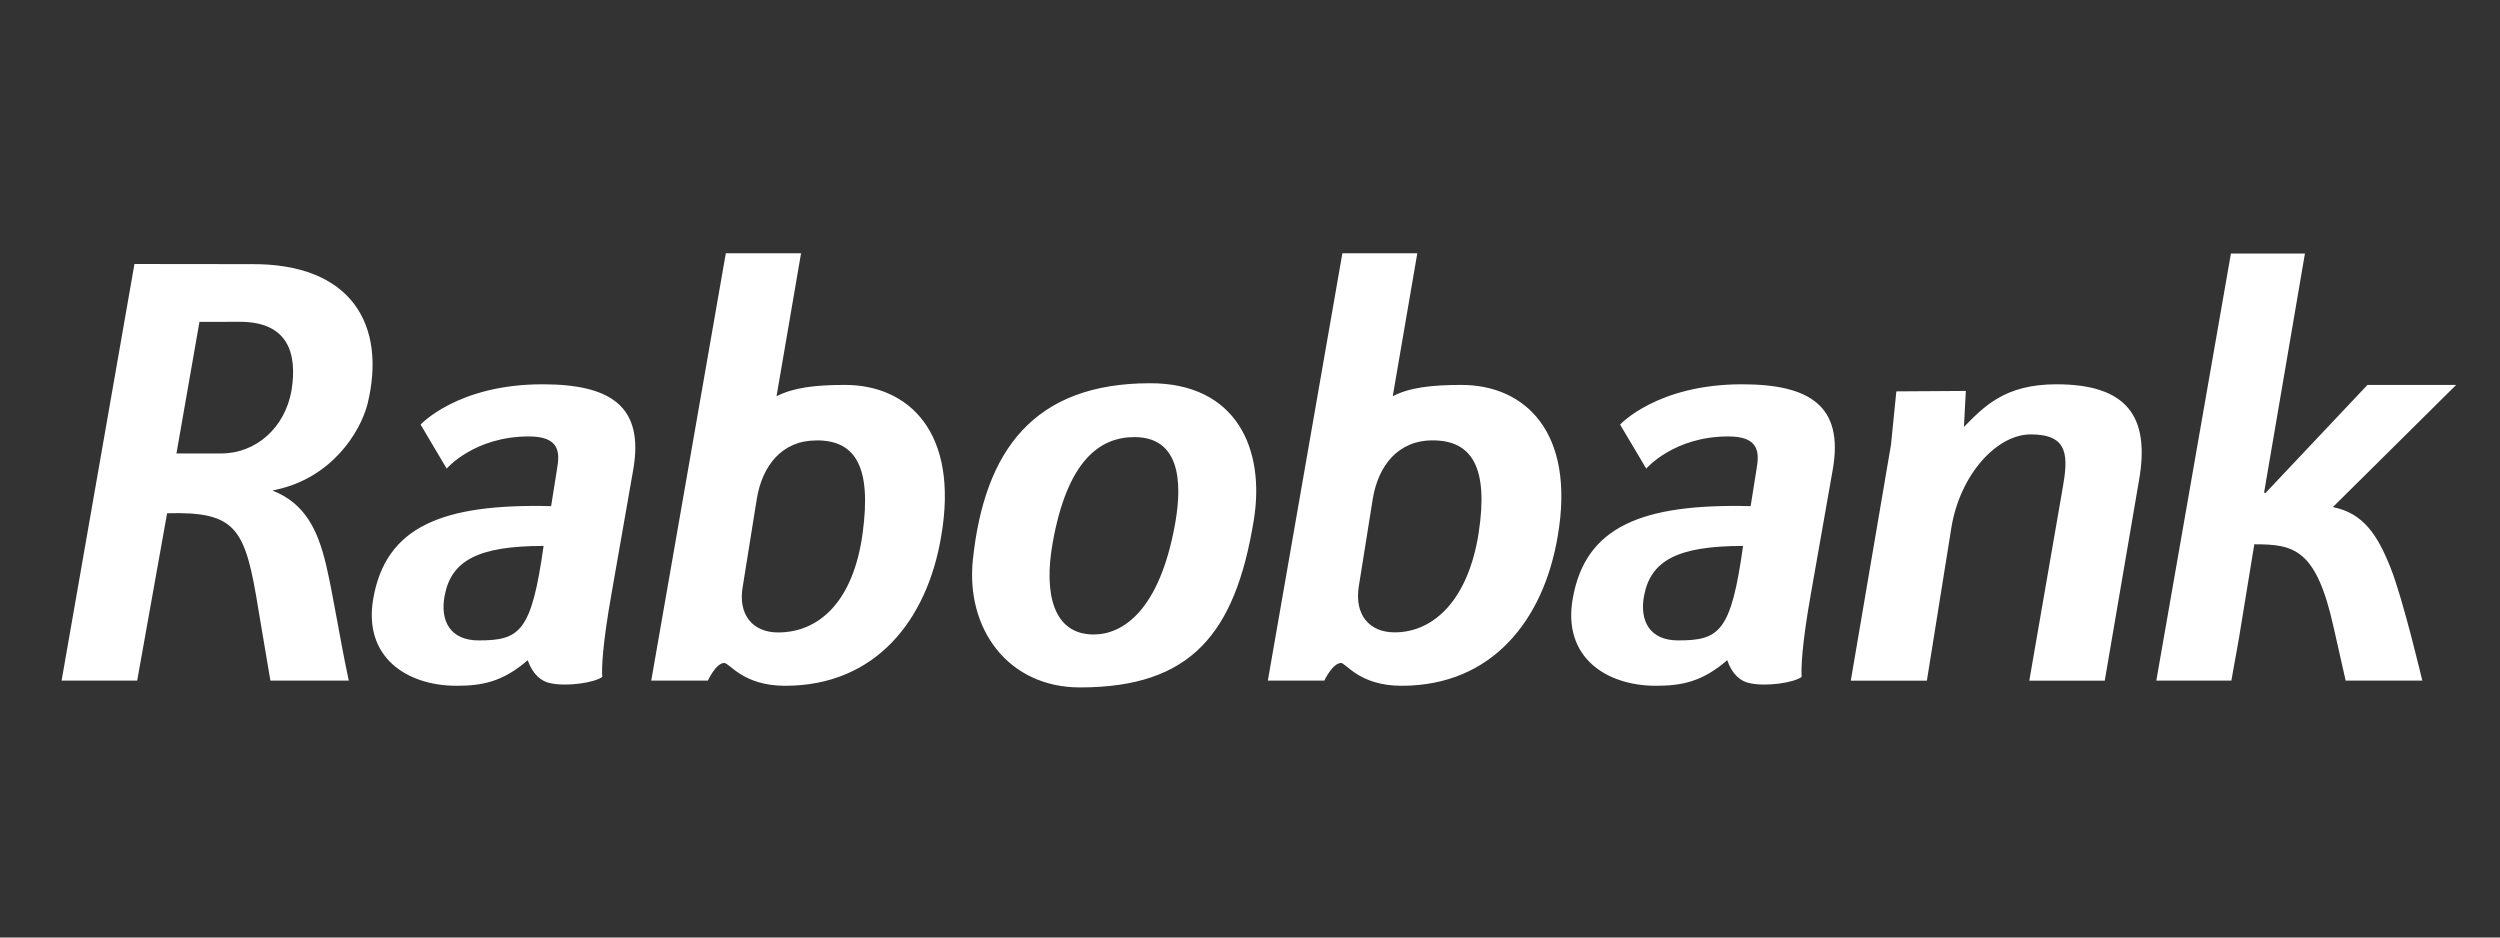 <?xml version="1.0" encoding="UTF-8" standalone="no"?>
<svg xmlns="http://www.w3.org/2000/svg" xmlns:xlink="http://www.w3.org/1999/xlink" xmlns:serif="http://www.serif.com/" width="120" height="45" viewBox="0 0 120 45" version="1.1" xml:space="preserve" style="fill-rule:evenodd;clip-rule:evenodd;stroke-linejoin:round;stroke-miterlimit:2;">
    <rect x="0" y="0" width="120" height="45" fill="#333333" stroke="none"/>
    <g transform="matrix(0.046,0,0,0.046,2.925,12.158)">
        <path d="M1479.29,292.286C1468.67,360.035 1433.67,395.549 1391.64,395.549C1365.04,395.549 1349.71,376.892 1354.23,347.936L1368.92,255.941C1374.64,221.859 1394.97,195.212 1431.4,195.212C1471.72,195.212 1490.1,222.598 1479.29,292.286M1335.39,427.369C1341.07,427.369 1354.69,451.291 1398.94,451.291C1493.19,451.291 1547.09,383.08 1561.87,295.15C1580.53,186.668 1527.79,137.345 1461.33,137.345C1430.06,137.345 1406.74,140.163 1389.7,149.168L1415.33,0L1337.15,0L1259.38,445.888L1318.3,445.888C1318.3,445.888 1326.89,427.507 1335.94,427.507L1335.39,427.507L1335.39,427.369ZM2168.38,237.191C2180.34,169.627 2155.31,136.699 2082.11,136.699C2027.61,136.699 2006.09,160.76 1985.73,181.172L1987.71,143.626L1915.21,144.088L1909.62,199.737L1867.68,445.934L1947.07,445.934L1972.66,286.098C1981.71,231.049 2019.81,188.977 2055.51,188.977C2095.27,188.977 2094.81,211.699 2088.53,246.335L2053.94,445.934L2132.68,445.934L2168.38,237.191ZM2499.32,137.392L2406.77,137.392L2300.46,250.076L2298.93,249.753L2341.56,0.231L2264.34,0.231L2186.48,445.888L2264.8,445.888L2272.79,401.23L2288.73,303.647C2330.11,303.647 2353.38,308.173 2371.53,390.423L2384.05,445.888L2464.03,445.888C2464.03,445.888 2444.13,361.559 2431.11,328.632C2417.39,293.995 2402.57,271.089 2370.7,264.854L2499.32,137.392ZM224.758,246.658C282.024,234.143 311.811,187.823 319.801,157.712C340.213,74.861 303.406,10.16 197.741,11.315L76.698,11.176L0.682,445.888L79.561,445.888L110.781,271.274C183.517,269.288 192.43,286.975 206.054,371.766L218.569,445.888L300.358,445.888C290.706,400.953 284.517,358.65 276.574,324.66C267.984,288.823 254.776,260.883 220.74,247.582L224.758,246.658ZM240.598,143.164C233.81,181.773 203.884,208.882 167.03,208.882L120.525,208.882L144.54,71.582L186.842,71.49C237.042,71.49 246.833,104.51 240.598,143.164M597.263,225.276C608.577,159.374 573.386,136.699 502.451,136.699C413.873,136.699 375.311,178.725 375.311,178.725L402.513,224.676C402.513,224.676 431.146,191.101 488.273,191.101C520.092,191.101 520.785,207.358 517.737,224.676L511.502,263.838C397.386,261.021 338.966,285.498 325.897,360.359C315.229,421.689 361.226,451.291 412.811,451.291C439.458,451.291 461.025,447.227 487.072,424.598C492.198,439.284 501.342,447.135 511.502,448.751C527.943,452.169 556.345,448.289 564.843,442.055C564.196,432.957 564.843,409.774 574.495,355.279L597.263,225.276ZM503.651,305.356C490.998,394.995 479.083,403.955 435.856,403.955C406.3,403.955 395.401,383.727 400.388,357.218C407.269,321.058 434.563,305.356 503.651,305.356M1848.93,225.276C1860.3,159.374 1825.06,136.699 1754.08,136.699C1665.55,136.699 1626.94,178.725 1626.94,178.725L1654.23,224.676C1654.23,224.676 1682.82,191.101 1739.85,191.101C1771.77,191.101 1772.41,207.358 1769.41,224.676L1763.17,263.838C1649.01,261.021 1590.64,285.498 1577.52,360.359C1566.72,421.689 1612.71,451.291 1664.35,451.291C1690.99,451.291 1712.61,447.227 1738.75,424.598C1743.73,439.284 1752.88,447.135 1763.08,448.751C1779.52,452.169 1807.93,448.289 1816.38,442.055C1815.82,432.957 1816.38,409.774 1826.03,355.279L1848.93,225.276ZM1755.28,305.356C1742.72,394.995 1730.76,403.955 1687.48,403.955C1657.97,403.955 1647.03,383.727 1651.97,357.218C1658.9,321.058 1686.19,305.356 1755.28,305.356M755.713,451.291C849.971,451.291 903.865,383.08 918.551,295.15C937.255,186.668 884.561,137.345 818.059,137.345C786.84,137.345 764.303,140.163 746.708,149.168L772.293,0L693.783,0L615.966,445.888L675.033,445.888C675.033,445.888 683.531,427.507 692.074,427.507C697.801,427.369 711.425,451.291 755.713,451.291M788.641,195.212C828.958,195.212 846.045,222.459 836.532,292.286C826.834,363.638 790.904,395.642 748.324,395.642C721.677,395.642 706.345,376.892 711.425,347.936L726.157,256.033C731.791,221.905 752.203,195.304 788.041,195.304L788.641,195.304L788.641,195.212ZM951.618,319.349C963.763,205.834 1014.93,135.591 1136.62,135.591C1226.91,135.591 1256.84,204.54 1244.69,278.663C1225.29,397.166 1179.16,453 1063.33,453C988.379,453 943.859,391.855 951.618,319.349M1162.25,284.158C1168.07,252.755 1174.21,191.794 1120.18,191.794C1083.88,191.794 1049.99,216.409 1034.75,302.677C1025.46,355.463 1035.62,397.766 1077.69,397.766C1108.45,397.72 1146,372.366 1162.25,284.158" style="fill:white;fill-rule:nonzero;"></path>
    </g>
</svg>
